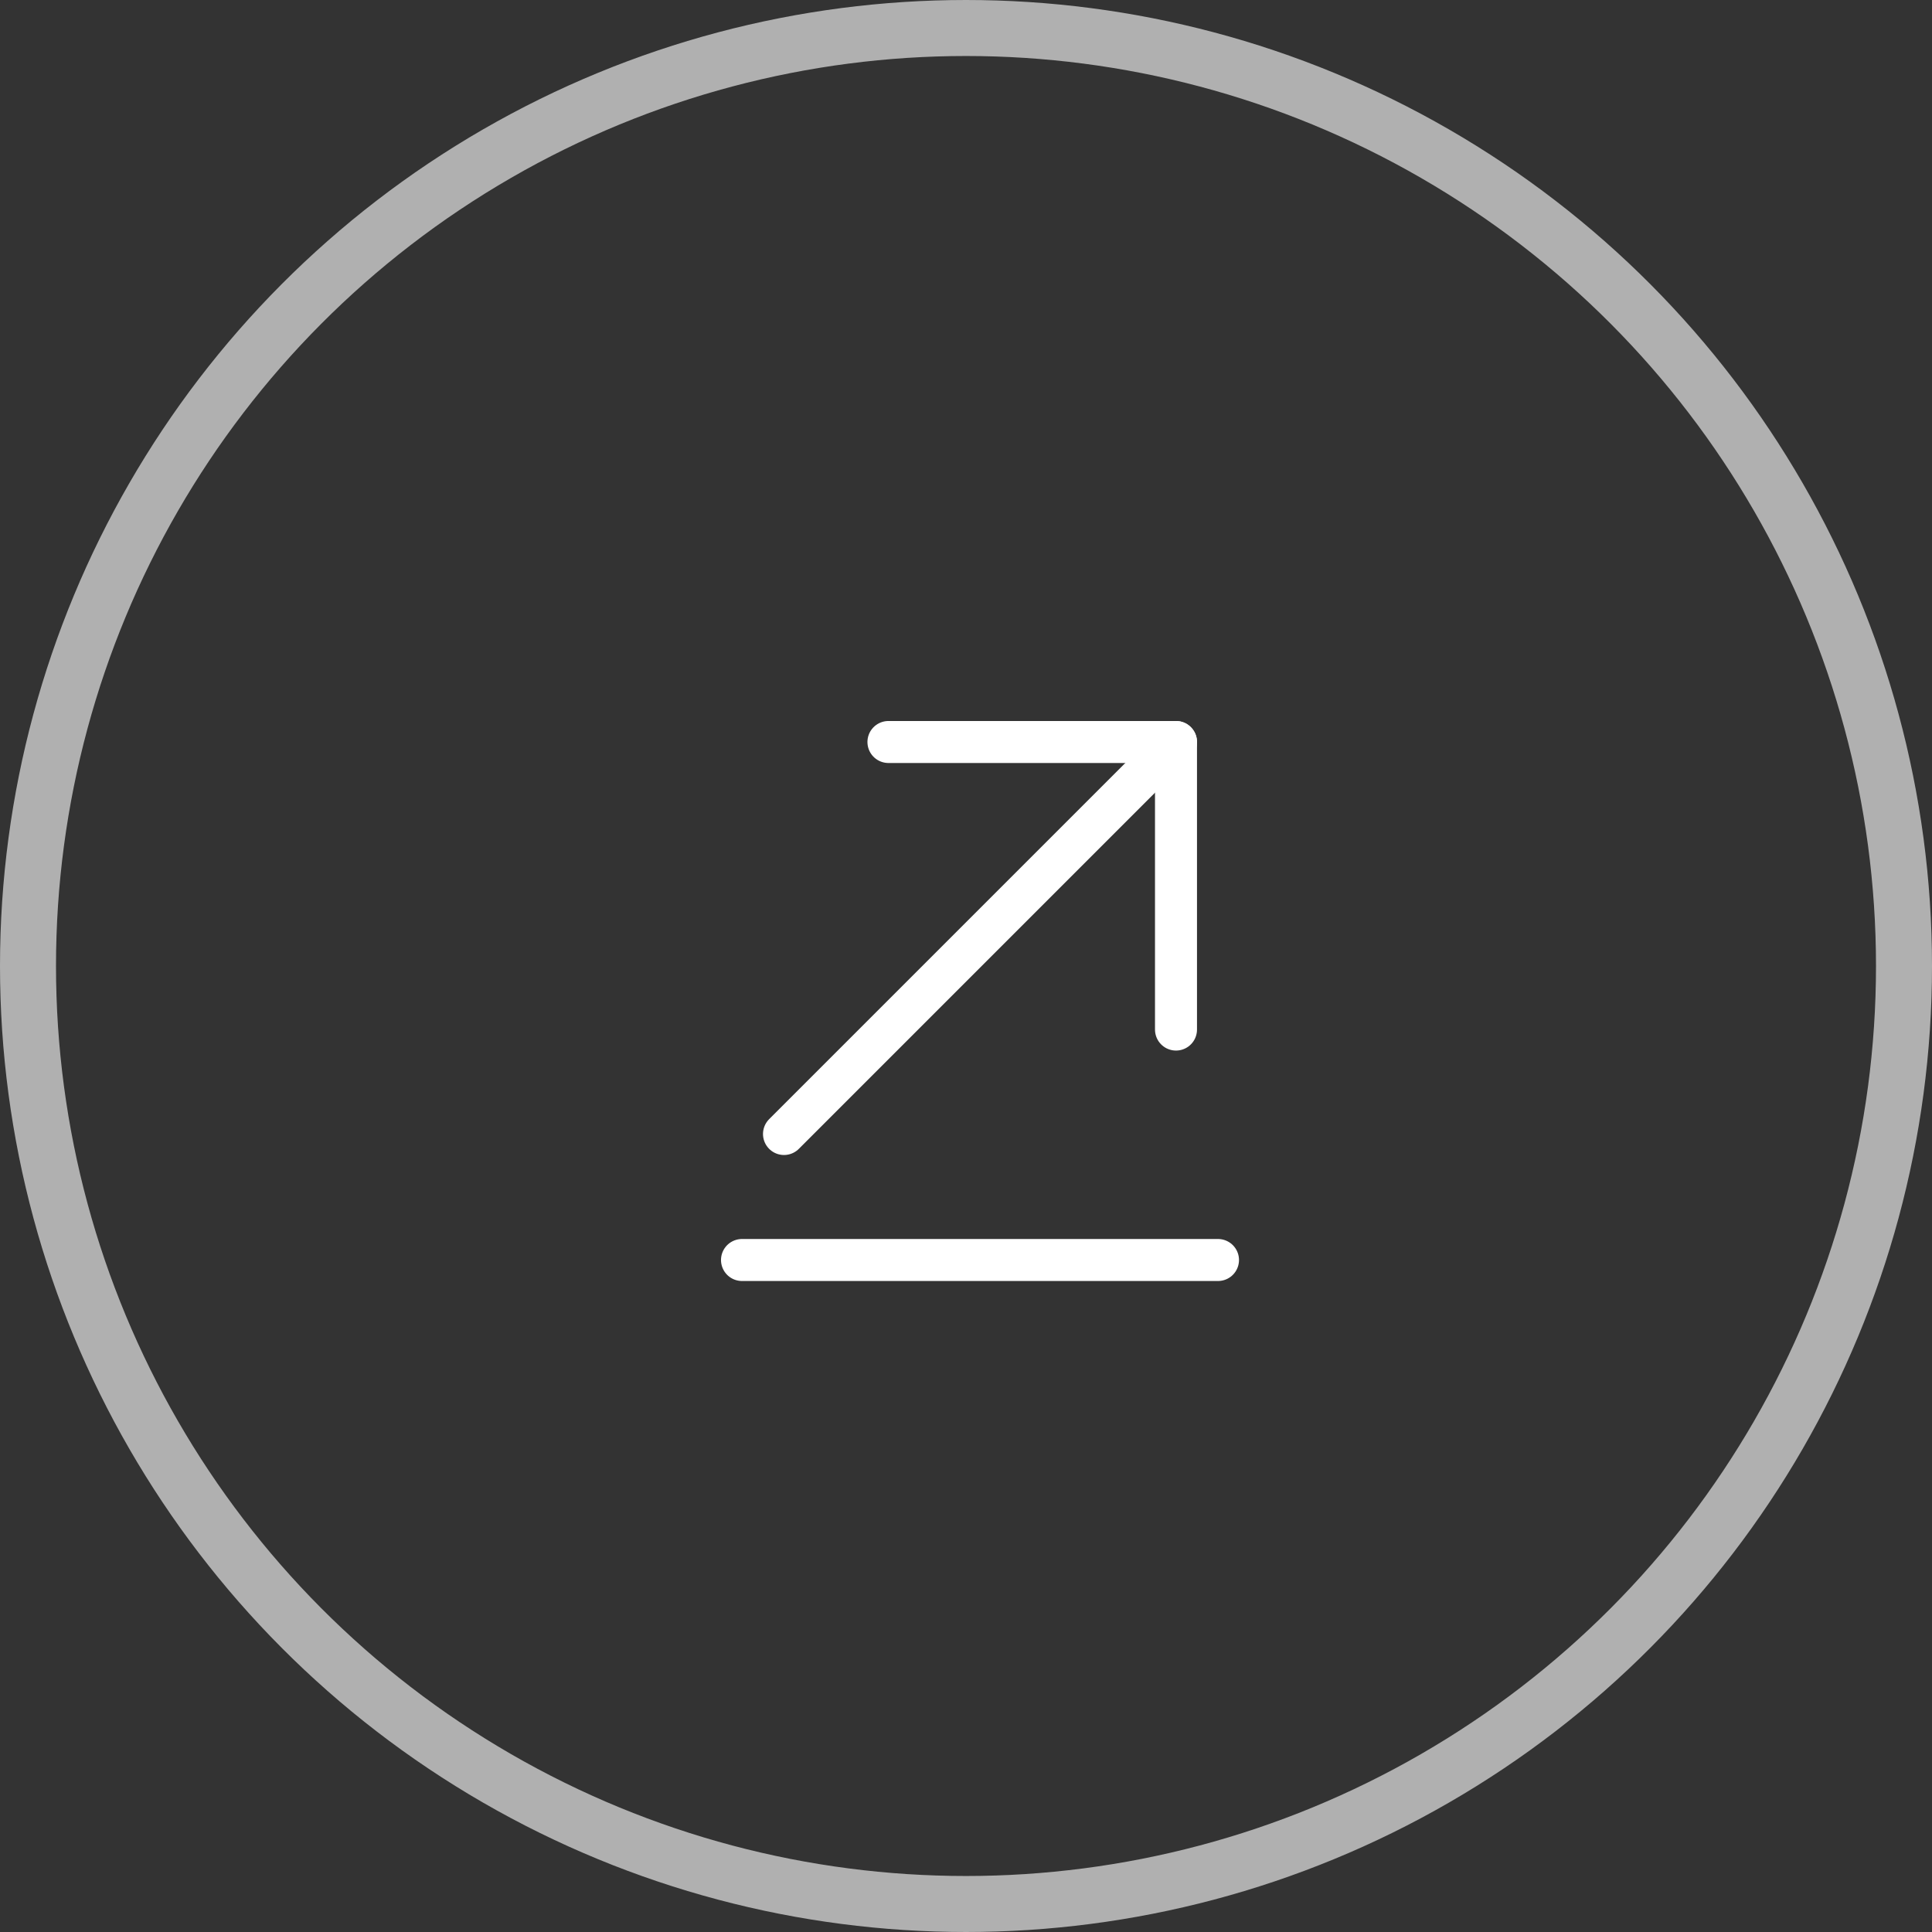 <svg width="69" height="69" viewBox="0 0 69 69" fill="none" xmlns="http://www.w3.org/2000/svg">
<rect x="0" y="0" width="69" height="69" fill="#333333" stroke="none"/>
<circle cx="34.5" cy="34.5" r="33.5" stroke="#B0B0B0" stroke-width="2"/>
<path d="M43.5 45H26.5" stroke="white" stroke-width="1.5" stroke-miterlimit="10" stroke-linecap="round" stroke-linejoin="round"/>
<path d="M42 26.5L28 40.5" stroke="white" stroke-width="1.5" stroke-miterlimit="10" stroke-linecap="round" stroke-linejoin="round"/>
<path d="M42 36.77V26.5H31.73" stroke="white" stroke-width="1.5" stroke-miterlimit="10" stroke-linecap="round" stroke-linejoin="round"/>
</svg>
